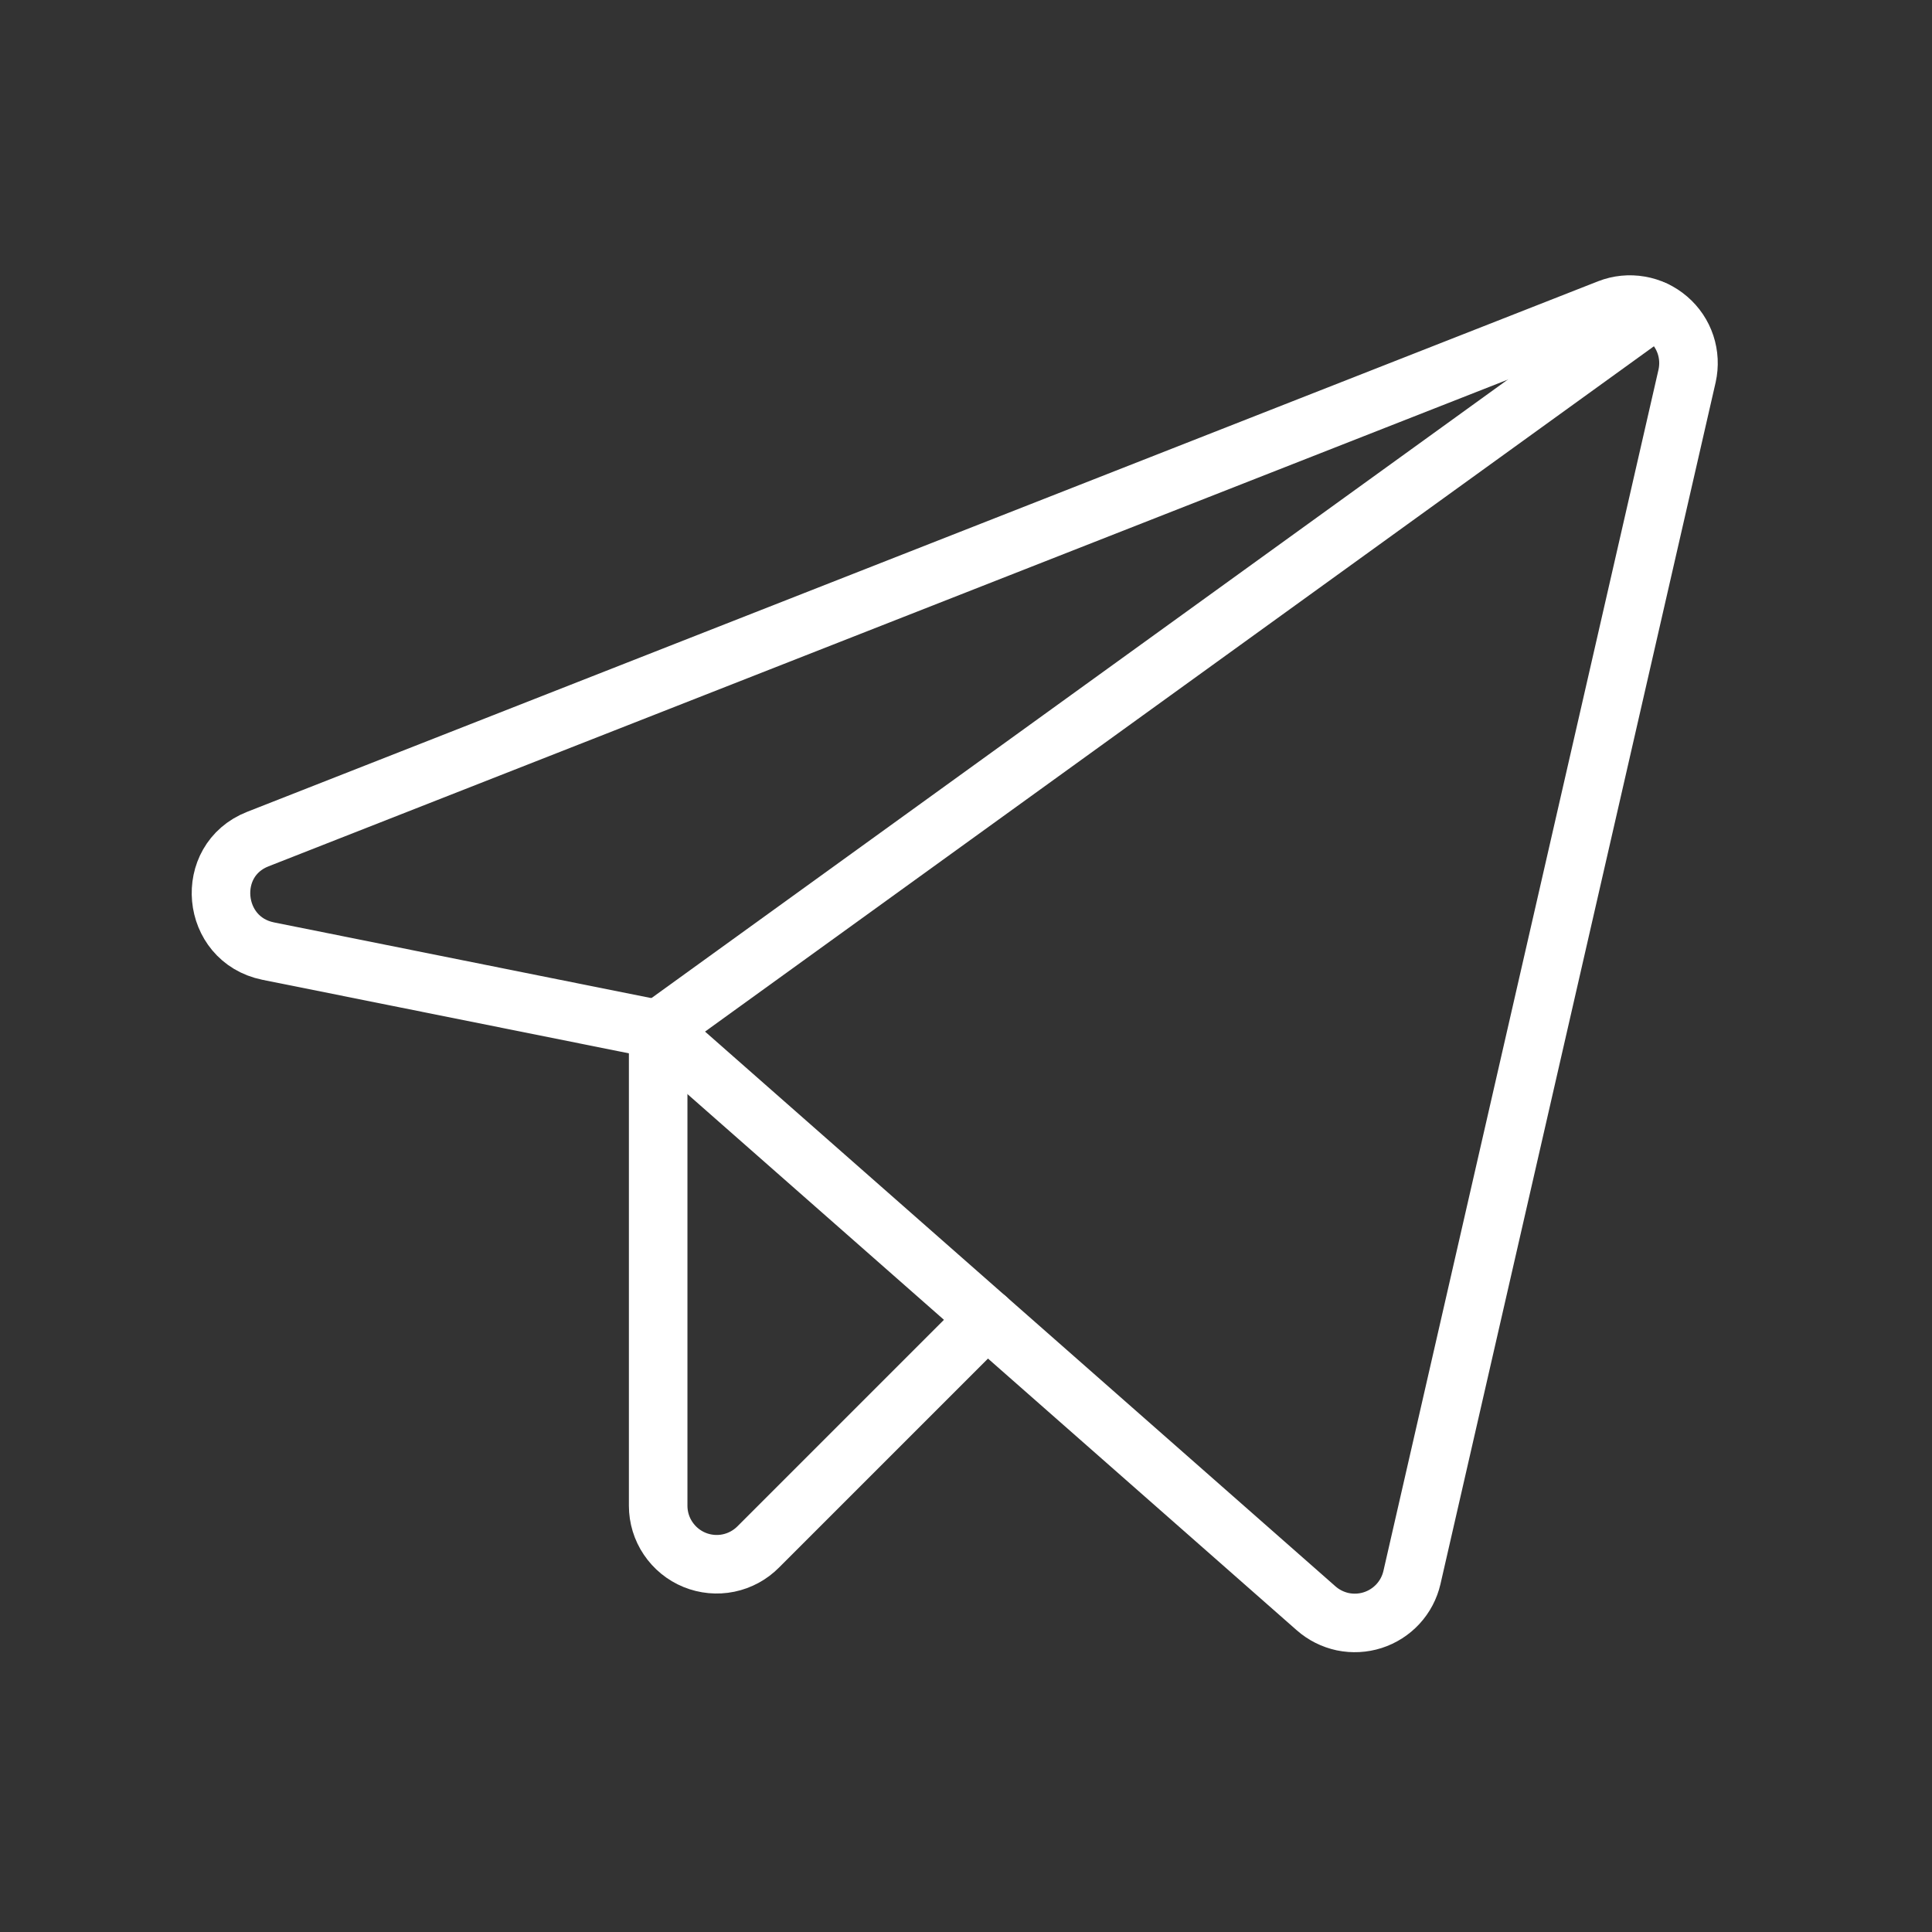<svg width="33" height="33" viewBox="0 0 33 33" fill="none" xmlns="http://www.w3.org/2000/svg">
<rect x="0" y="0" width="33" height="33" fill="#333333" stroke="none"/>
<path d="M11.242 17.582L22.479 27.47C22.609 27.585 22.767 27.664 22.936 27.7C23.106 27.735 23.282 27.726 23.447 27.673C23.612 27.62 23.761 27.525 23.878 27.398C23.996 27.27 24.078 27.114 24.117 26.945L28.817 6.42C28.856 6.243 28.847 6.059 28.79 5.887C28.733 5.715 28.63 5.562 28.492 5.444C28.355 5.326 28.188 5.247 28.01 5.217C27.831 5.186 27.648 5.204 27.479 5.27L4.404 14.332C3.479 14.695 3.604 16.045 4.579 16.245L11.242 17.582Z" stroke="white" stroke-linecap="round" stroke-linejoin="round"/>
<path d="M11.242 17.582L28.254 5.295" stroke="white" stroke-linecap="round" stroke-linejoin="round"/>
<path d="M16.854 22.52L12.954 26.42C12.815 26.561 12.637 26.658 12.443 26.698C12.249 26.738 12.047 26.719 11.863 26.644C11.68 26.569 11.523 26.441 11.412 26.276C11.301 26.112 11.242 25.918 11.242 25.72V17.582" stroke="white" stroke-linecap="round" stroke-linejoin="round"/>
</svg>
